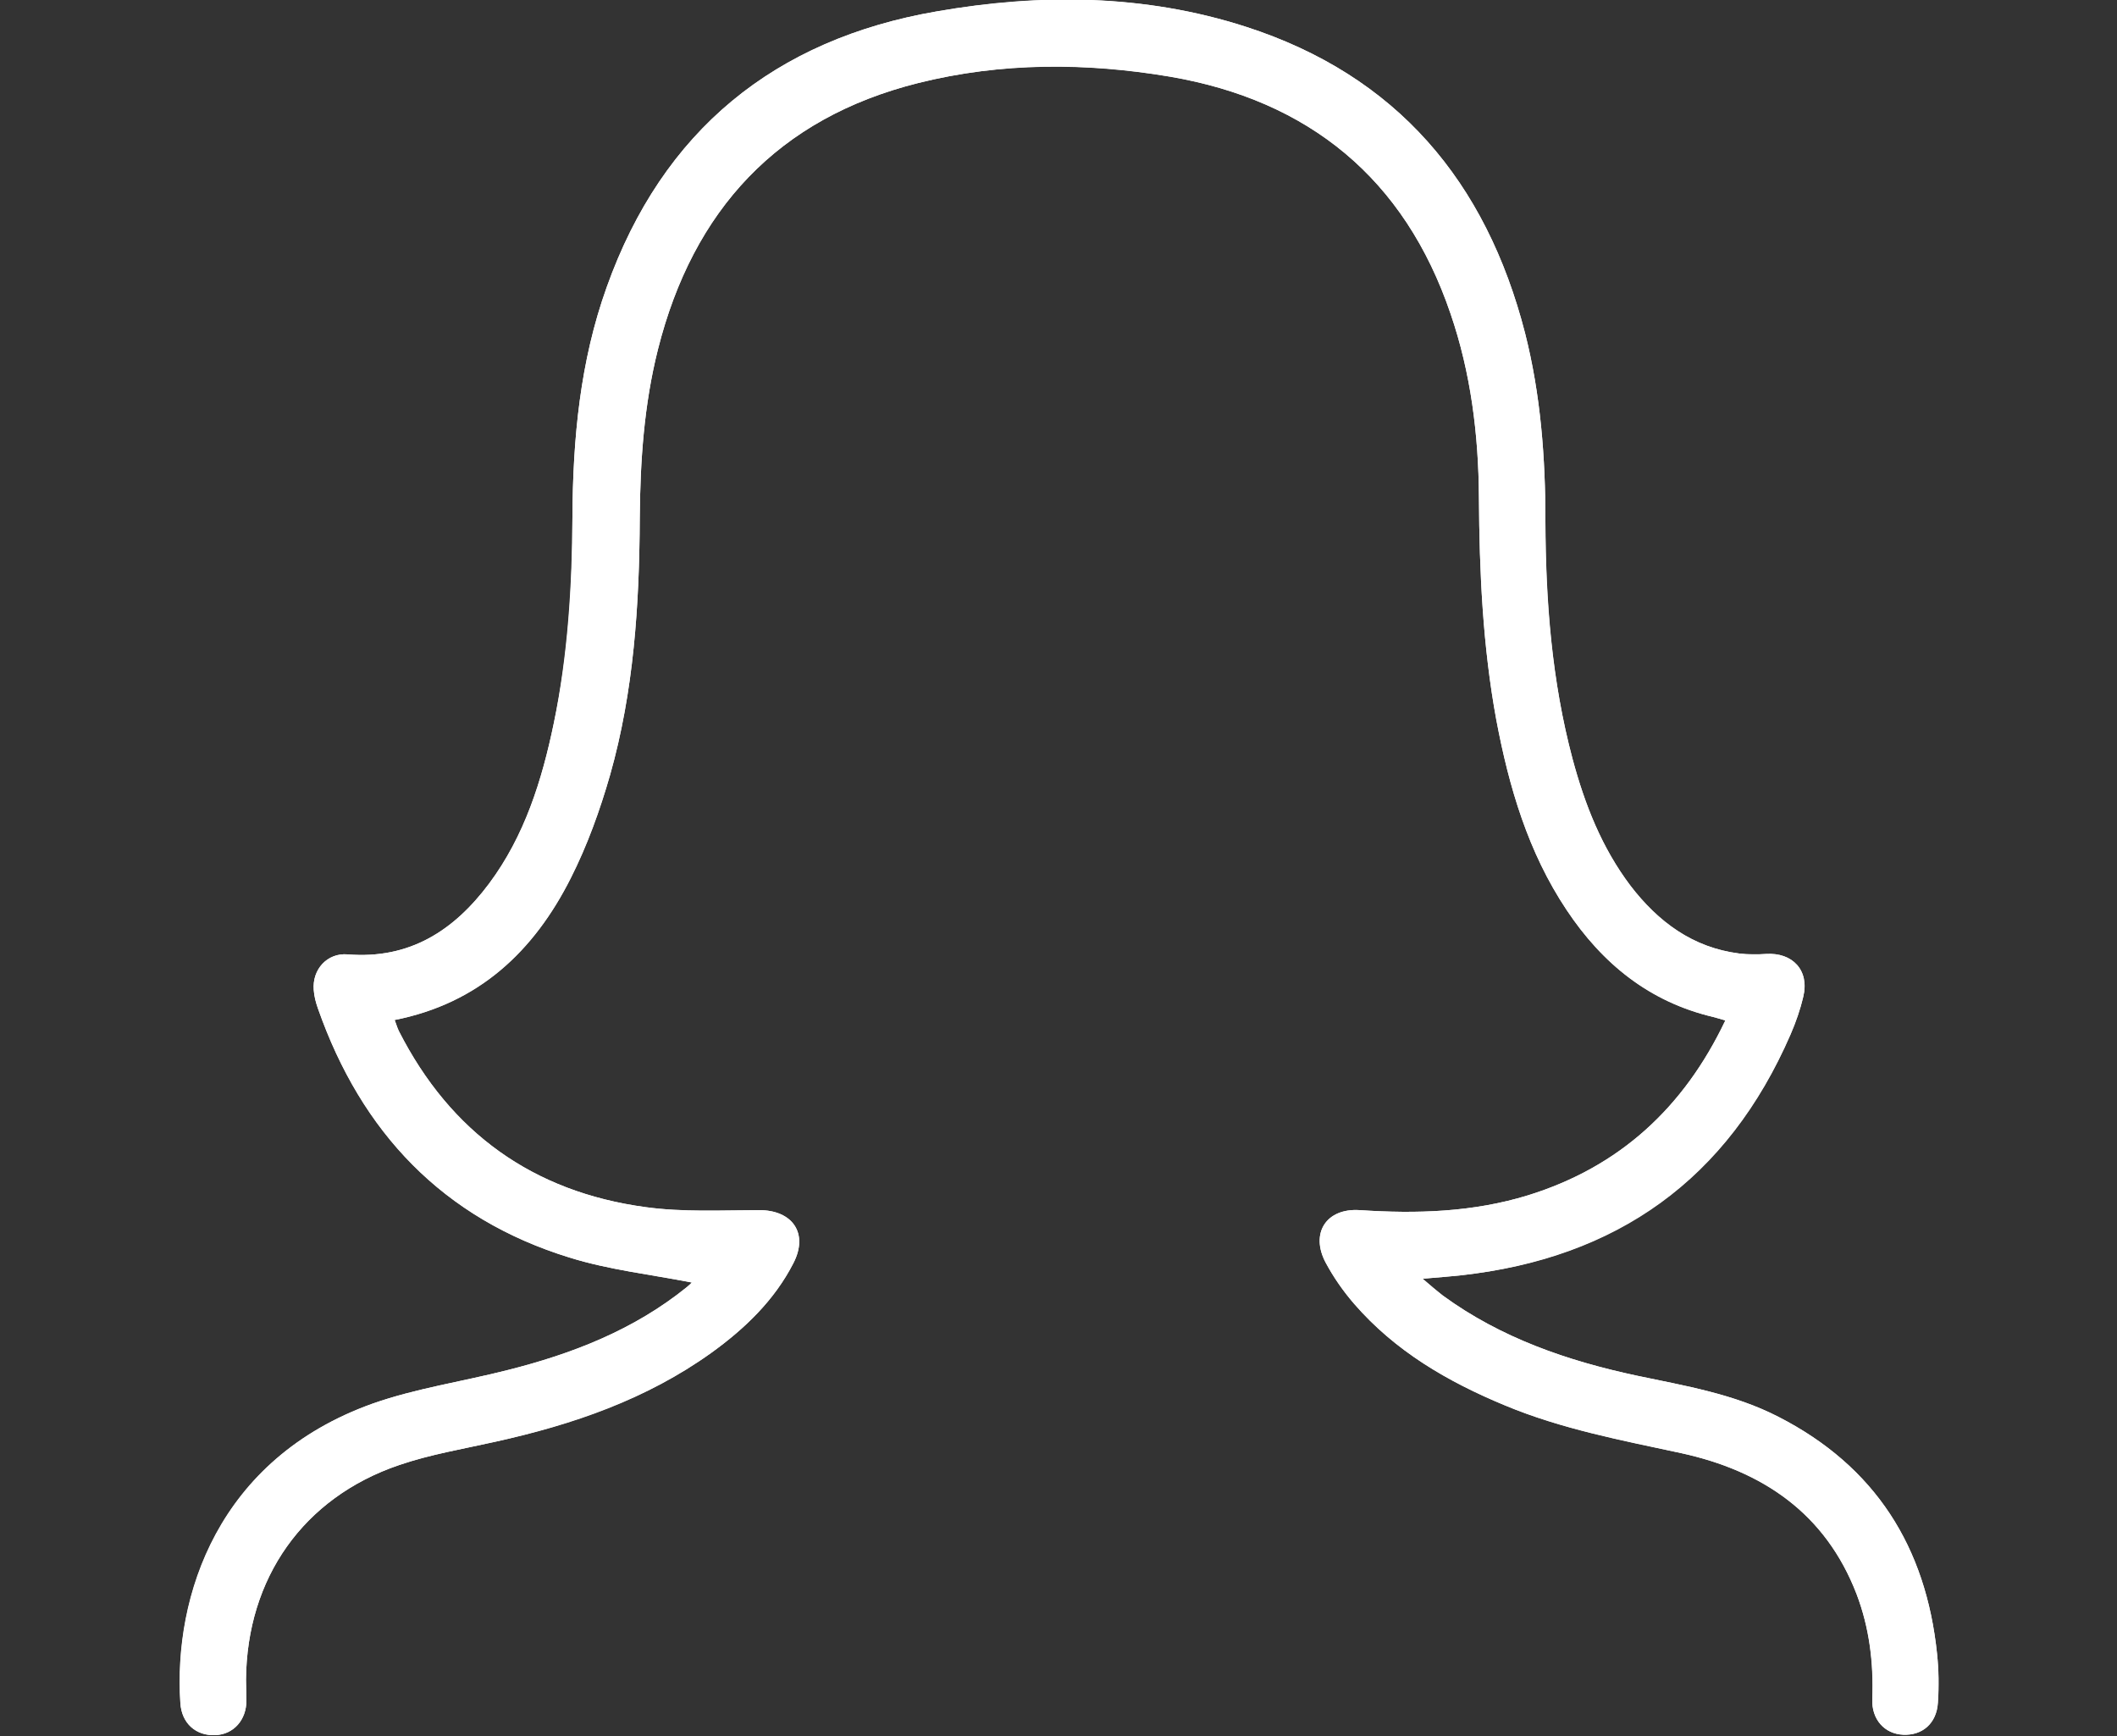 <?xml version="1.0" encoding="utf-8"?>
<!-- Generator: Adobe Illustrator 27.0.0, SVG Export Plug-In . SVG Version: 6.00 Build 0)  -->
<svg version="1.1" id="レイヤー_1" xmlns="http://www.w3.org/2000/svg" xmlns:xlink="http://www.w3.org/1999/xlink" x="0px"
	 y="0px" viewBox="0 0 500 410" style="enable-background:new 0 0 500 410;" xml:space="preserve">
<rect x="0" y="0" width="500" height="410" fill="#333333" stroke="none"/>
<style type="text/css">
	.st0{fill:#FFFFFF;}
</style>
<g>
	<g>
		<path class="st0" d="M163.4,302.9c-0.2,0.2-0.7,0.7-1.2,1.1c-12.5,10.1-27.1,15.8-42.4,19.6c-10.6,2.7-21.6,4.3-31.8,7.9
			c-36.5,13-47.1,45.4-45.4,70.7c0.3,4.8,3.7,7.8,8.3,7.6c4.3-0.2,7.3-3.6,7.3-8.2c0-1.6-0.1-3.3-0.1-4.9c0.2-24,13.5-43,36.2-50.7
			c7.3-2.5,15.1-3.8,22.7-5.5c18.2-4.1,35.6-10,51-21c7.9-5.7,14.9-12.4,19.4-21.2c3.6-7-0.2-12.5-8.1-12.5c-9,0-18,0.5-26.8-0.7
			c-26.6-3.6-46.1-17.6-58.3-41.6c-0.4-0.8-0.6-1.7-1-2.6c19.9-3.9,32.9-16.2,41.6-33.5c3.9-7.7,6.9-16.1,9.3-24.4
			c5.6-19.8,6.9-40.1,7-60.6c0.1-13.5,1-26.8,4.3-39.9c8.3-32.9,28.3-54.6,61.5-62.9c19.6-4.9,39.6-4.8,59.4-1.5
			c32.8,5.6,55.4,24,66.3,56c4.8,14,6.6,28.6,6.7,43.3c0.1,17.6,0.9,35.2,4.1,52.6c3,15.9,7.5,31.2,16.6,44.9
			c8.4,12.7,19.6,21.8,34.7,25.3c0.8,0.2,1.7,0.5,2.8,0.8c-9.8,20.6-25,34.6-46.6,41.3c-13,4-26.3,4.4-39.8,3.5
			c-7.8-0.5-11.7,5.4-8,12.4c1.9,3.5,4.2,6.8,6.7,9.7c9.7,11.2,22.1,18.4,35.6,24c13.4,5.6,27.6,8.3,41.7,11.3
			c19.2,4.2,34,14.2,41.4,33.3c3,7.9,4.1,16.2,3.7,24.7c-0.2,4.9,2.9,8.3,7.3,8.5c4.5,0.2,7.9-2.7,8.2-7.6c0.3-3.8,0.2-7.7-0.2-11.5
			c-2.6-25.2-14.6-44.3-37.5-56c-10.5-5.4-22-7.3-33.4-9.7c-16.4-3.5-32.1-8.9-45.8-18.9c-1.5-1.1-3-2.4-4.8-4
			c3.5-0.3,6.3-0.5,9-0.8c36.9-4,63.1-22.7,77.9-56.9c1.3-2.9,2.3-5.9,3-8.9c1.5-6.2-2.5-10.5-8.8-10.1c-2.1,0.1-4.2,0.1-6.3-0.1
			c-11-1.4-19.1-7.5-25.7-16c-6.8-9-10.8-19.2-13.7-30c-4.9-18.4-6.4-37.2-6.4-56.1c0-15-1.1-29.8-4.8-44.4
			c-9.2-35.8-30.3-60.9-66-72.4c-23.9-7.7-48.6-7.9-73-3.6c-38.2,6.6-64.7,28.1-77.9,65.1c-6.3,17.6-8,35.8-8.1,54.3
			c-0.1,16.3-1.1,32.6-4.4,48.7c-2.8,13.5-6.9,26.7-15.3,37.9c-8.3,11.1-18.8,17.9-33.4,16.7c-4.8-0.4-8.4,3.6-8,8.4
			c0.1,1.5,0.5,3,1,4.4c10.3,29.2,29.6,49.6,59.4,58.8C143.8,299.9,153.7,301,163.4,302.9z"/>
		<path class="st0" d="M163.4,302.9c-9.7-1.9-19.6-3-28.9-5.9c-29.9-9.2-49.2-29.6-59.4-58.8c-0.5-1.4-0.9-2.9-1-4.4
			c-0.4-4.9,3.2-8.8,8-8.4c14.6,1.2,25.1-5.6,33.4-16.7c8.4-11.3,12.5-24.4,15.3-37.9c3.4-16,4.4-32.3,4.4-48.7
			c0.1-18.5,1.8-36.8,8.1-54.3c13.2-37,39.7-58.5,77.9-65.1c24.4-4.2,49.1-4.1,73,3.6c35.7,11.5,56.8,36.6,66,72.4
			c3.7,14.6,4.8,29.4,4.8,44.4c0.1,18.9,1.5,37.7,6.4,56.1c2.9,10.8,6.9,21,13.7,30c6.5,8.6,14.7,14.6,25.7,16
			c2.1,0.3,4.2,0.3,6.3,0.1c6.3-0.4,10.3,3.9,8.8,10.1c-0.7,3-1.8,6-3,8.9c-14.9,34.1-41.1,52.8-77.9,56.9c-2.8,0.3-5.5,0.5-9,0.8
			c1.9,1.6,3.3,2.8,4.8,4c13.7,10,29.4,15.4,45.8,18.9c11.4,2.4,22.9,4.3,33.4,9.7c22.9,11.7,34.9,30.7,37.5,56
			c0.4,3.8,0.4,7.7,0.2,11.5c-0.3,5-3.7,7.8-8.2,7.6c-4.4-0.2-7.5-3.6-7.3-8.5c0.3-8.5-0.7-16.8-3.7-24.7
			c-7.3-19.1-22.2-29.1-41.4-33.3c-14.1-3.1-28.3-5.7-41.7-11.3c-13.5-5.6-25.9-12.8-35.6-24c-2.6-3-4.9-6.3-6.7-9.7
			c-3.7-6.9,0.1-12.9,8-12.4c13.5,0.9,26.8,0.5,39.8-3.5c21.6-6.7,36.8-20.7,46.6-41.3c-1.1-0.3-2-0.6-2.8-0.8
			c-15.1-3.6-26.2-12.6-34.7-25.3c-9.1-13.6-13.6-29-16.6-44.9c-3.2-17.4-4-34.9-4.1-52.6c-0.1-14.8-1.9-29.3-6.7-43.3
			c-10.8-31.9-33.5-50.4-66.3-56c-19.7-3.4-39.8-3.4-59.4,1.5c-33.2,8.3-53.2,30-61.5,62.9c-3.3,13.1-4.2,26.4-4.3,39.9
			c-0.1,20.4-1.4,40.8-7,60.6c-2.4,8.4-5.4,16.7-9.3,24.4c-8.7,17.2-21.7,29.5-41.6,33.5c0.4,1,0.6,1.8,1,2.6
			c12.2,24,31.7,38,58.3,41.6c8.8,1.2,17.9,0.8,26.8,0.7c7.9,0,11.7,5.5,8.1,12.5c-4.5,8.8-11.5,15.5-19.4,21.2
			c-15.3,11-32.7,17-51,21c-7.6,1.7-15.4,3-22.7,5.5c-22.7,7.7-36,26.8-36.2,50.7c0,1.6,0.1,3.3,0.1,4.9c0,4.6-3,8-7.3,8.2
			c-4.6,0.2-8-2.7-8.3-7.6c-1.6-25.2,8.9-57.6,45.4-70.7c10.2-3.6,21.2-5.2,31.8-7.9c15.4-3.9,29.9-9.5,42.4-19.6
			C162.7,303.6,163.2,303.1,163.4,302.9z"/>
	</g>
</g>
</svg>
